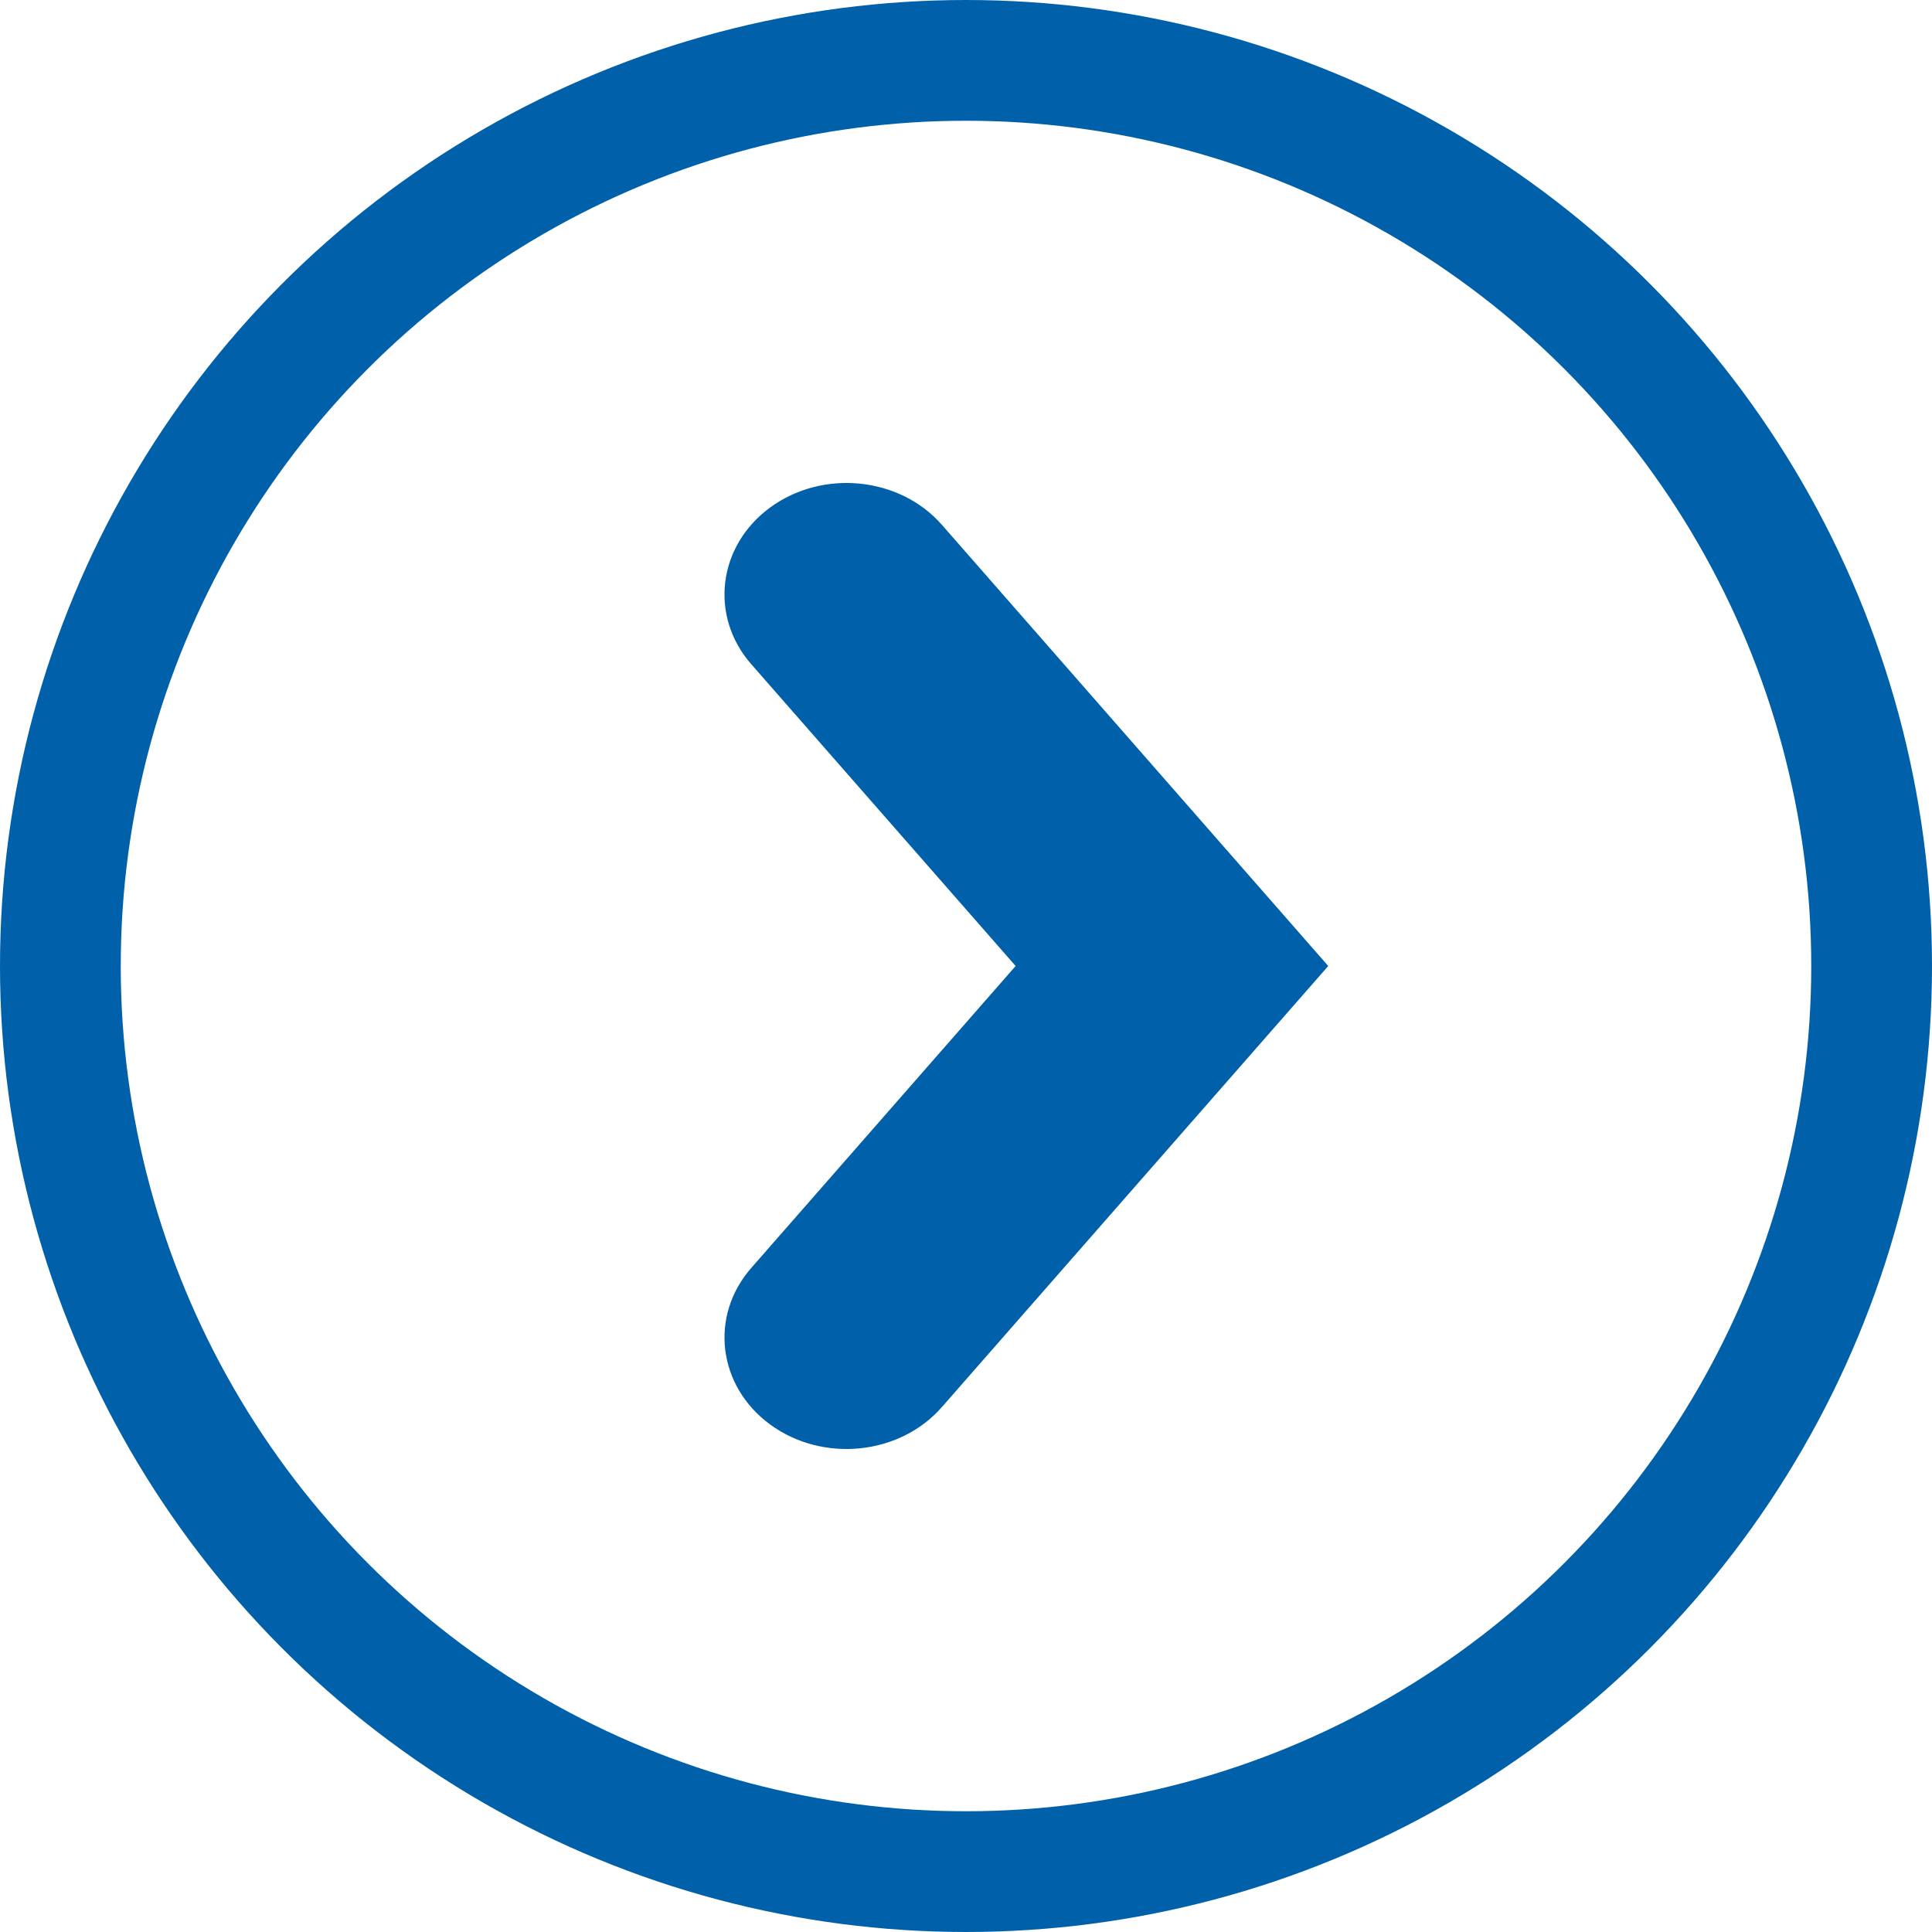 <svg width="16" height="16" viewBox="0 0 16 16" fill="none" xmlns="http://www.w3.org/2000/svg">
<circle cx="8" cy="8" r="7.5" stroke="#0061AA"/>
<path d="M8.411 8L6.222 10.5C5.873 10.898 5.943 11.479 6.379 11.798C6.815 12.116 7.451 12.052 7.8 11.653L11 8L7.8 4.346C7.451 3.948 6.815 3.884 6.379 4.202C5.943 4.521 5.873 5.102 6.221 5.5L8.411 8Z" fill="#0061AA"/>
</svg>
